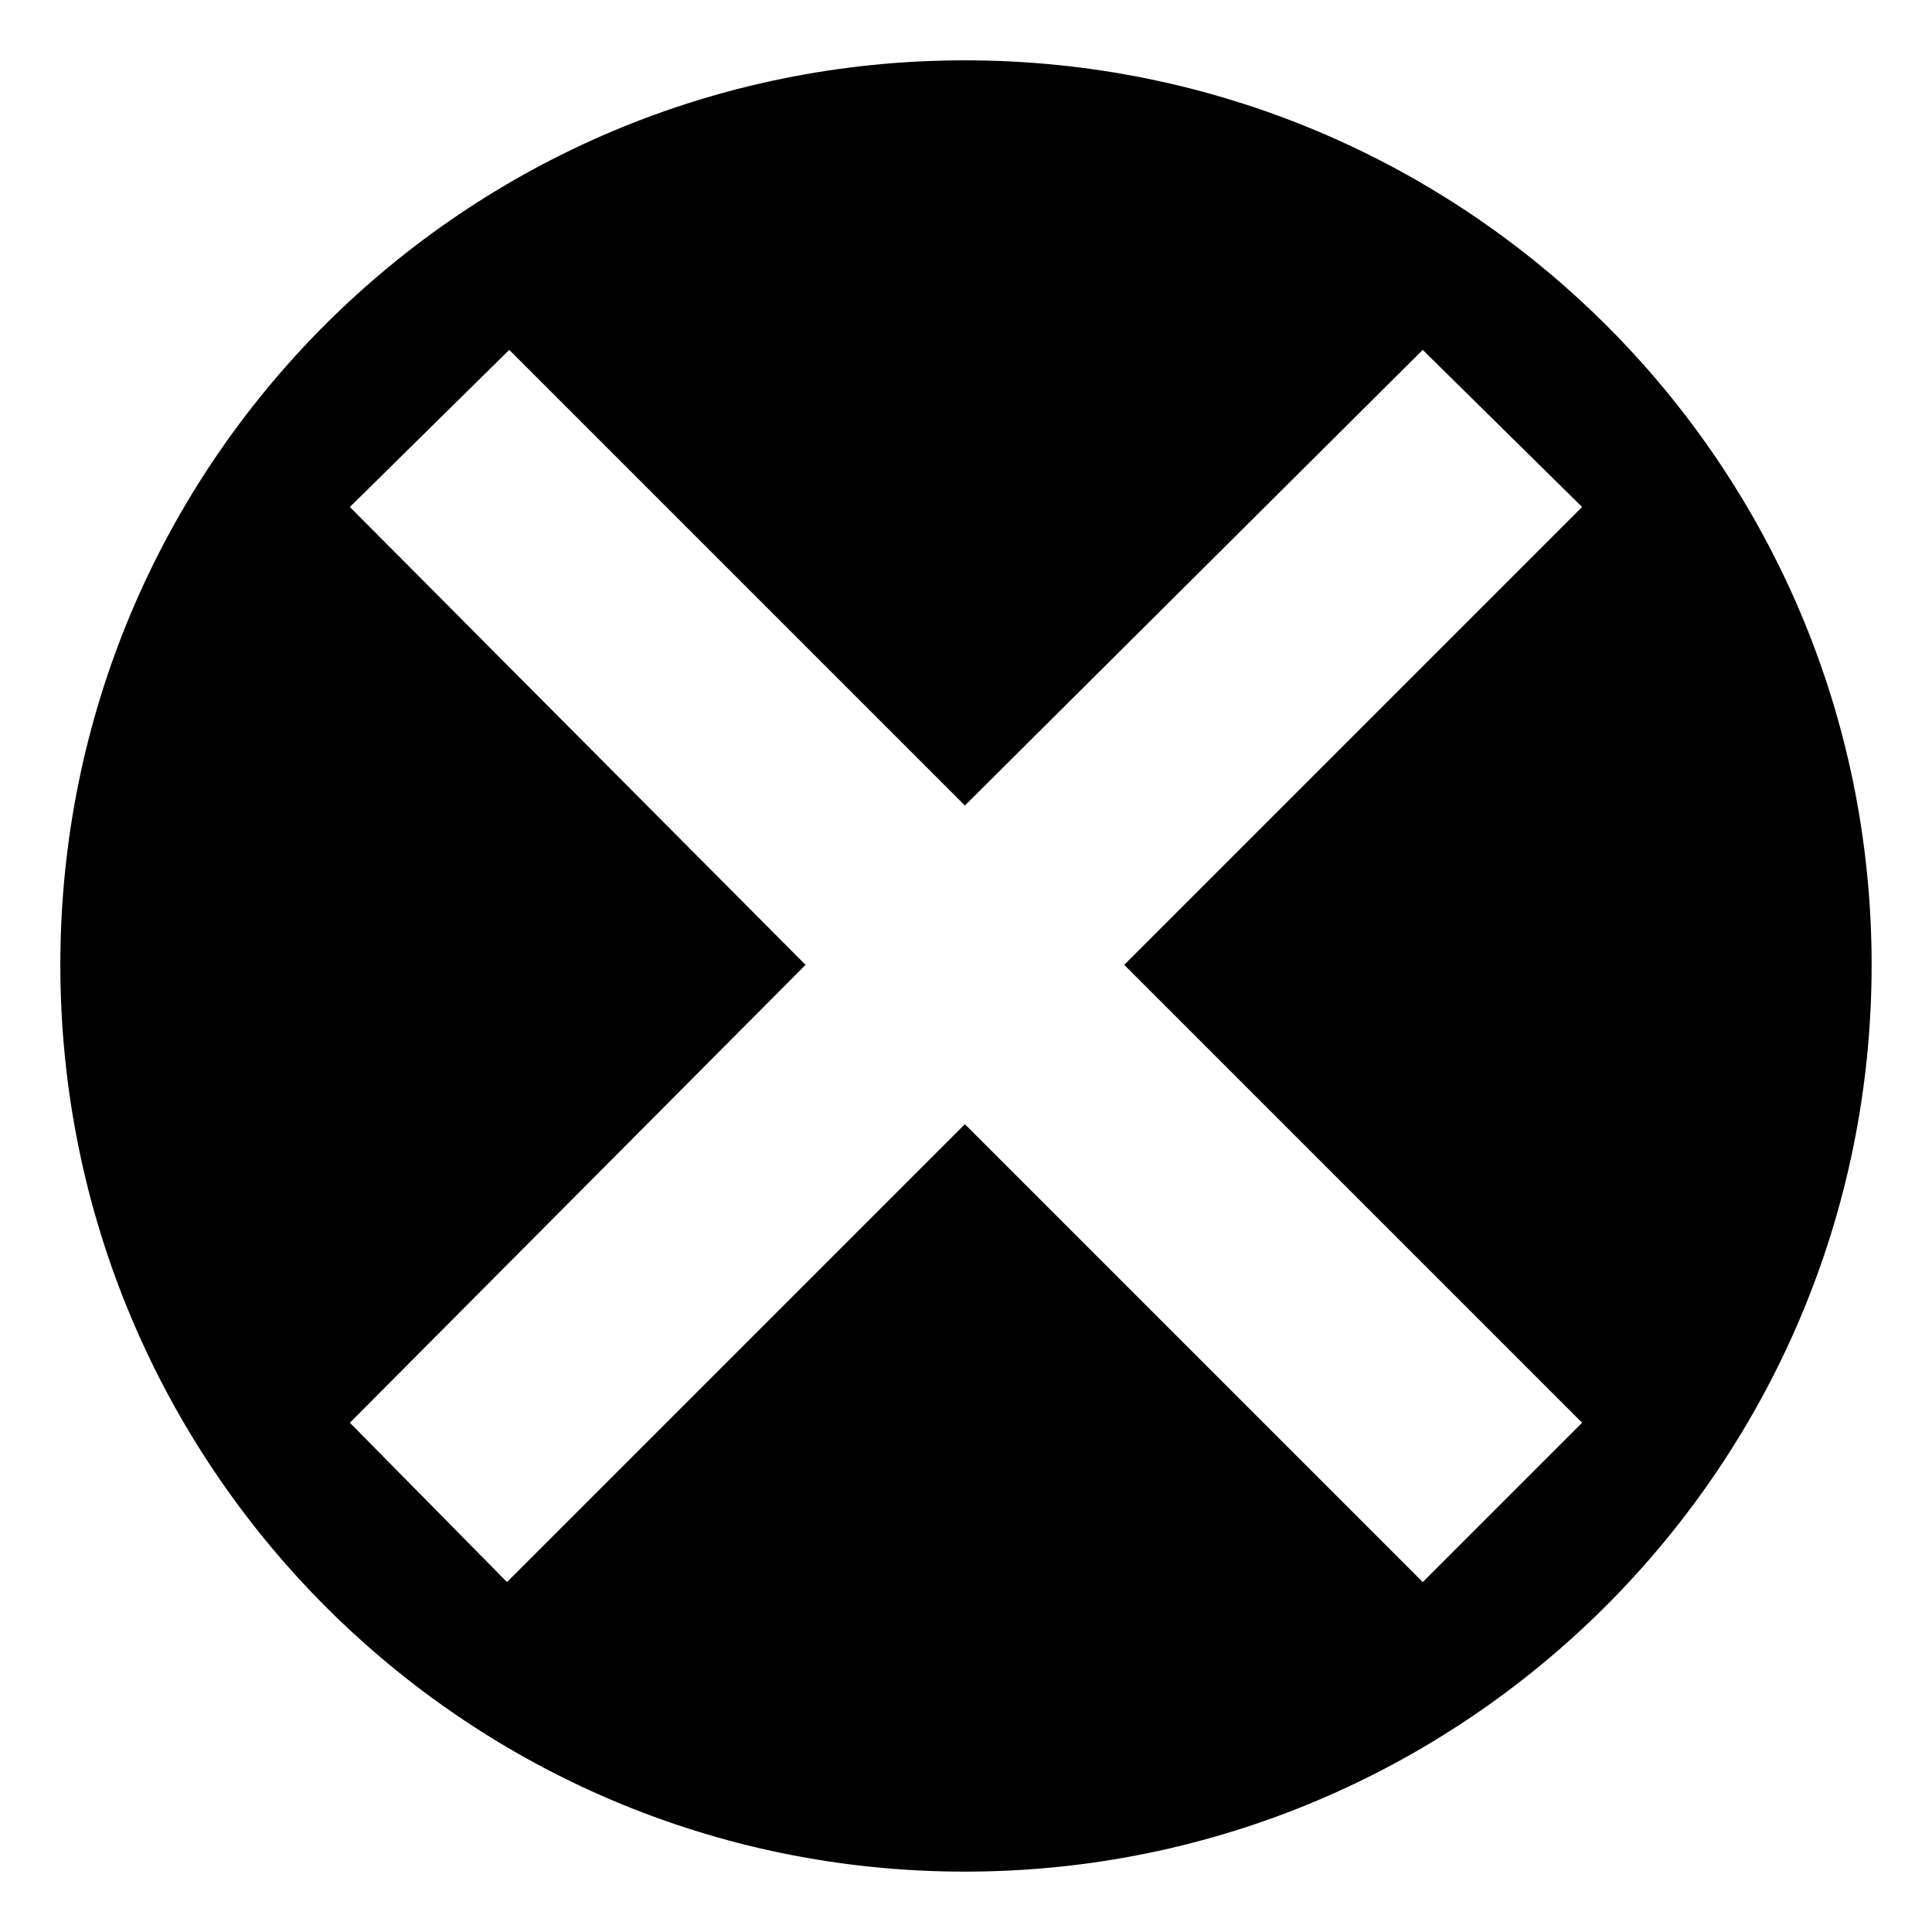 <?xml version="1.0" encoding="UTF-8"?>
<!-- Uploaded to: ICON Repo, www.svgrepo.com, Generator: ICON Repo Mixer Tools -->
<svg fill="#000000" width="800px" height="800px" version="1.1" viewBox="144 144 512 512" xmlns="http://www.w3.org/2000/svg">
 <path d="m399.7 159.99c132.64 0 240.3 107.07 240.3 239.71s-107.66 240.3-240.3 240.3-239.71-107.66-239.71-240.3 107.07-239.71 239.71-239.71zm0 197.48 121.34-120.75 42.23 41.637-121.34 121.34 121.34 121.34-42.23 42.23-121.34-121.34-121.34 121.34-41.637-42.23 120.75-121.34-120.75-121.34 42.23-41.637 120.75 120.75z" fill-rule="evenodd"/>
</svg>